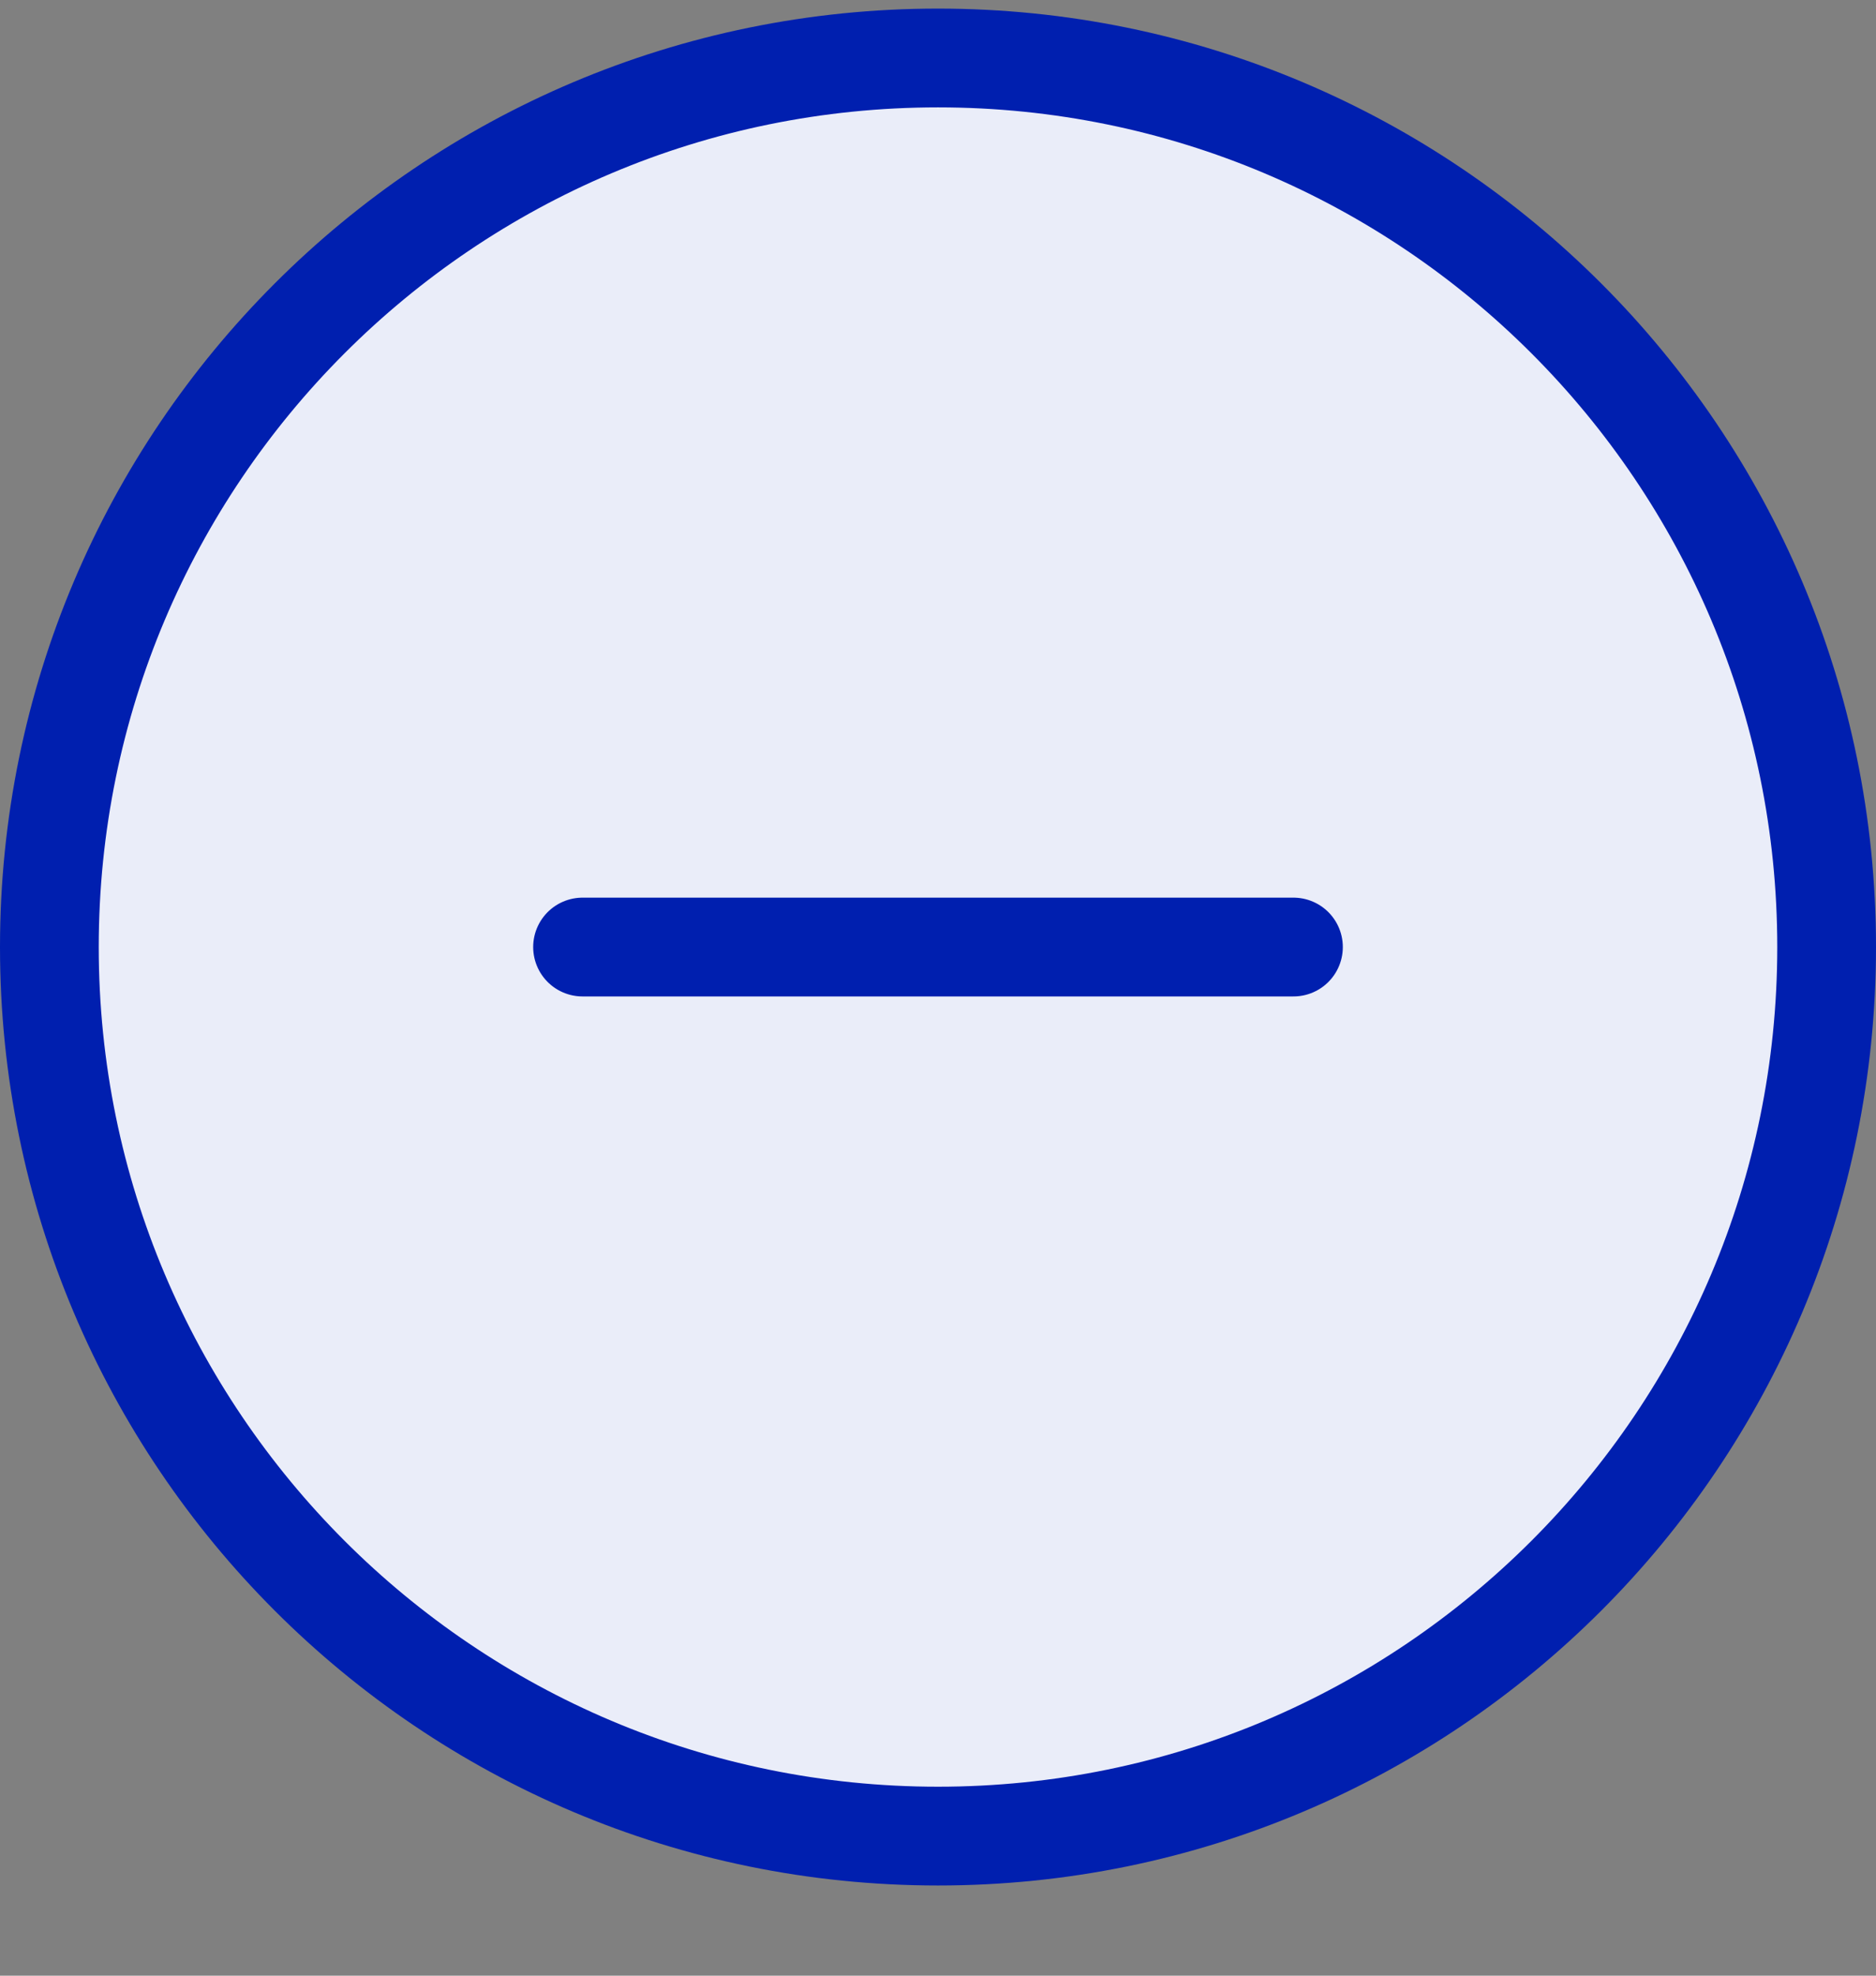 <svg width="19" height="20" viewBox="0 0 19 20" fill="none" xmlns="http://www.w3.org/2000/svg">
    <rect x="0" y="0" width="19" height="20" fill="#808080" stroke="none"/>
    <path d="M9.5 18.587C14.471 18.587 18.5 14.558 18.5 9.587C18.5 4.617 14.471 0.587 9.5 0.587C4.529 0.587 0.5 4.617 0.5 9.587C0.5 14.558 4.529 18.587 9.5 18.587Z" fill="#EAEDF9"/>
    <path d="M5.9 9.587H13.1M18.5 9.587C18.5 14.558 14.471 18.587 9.5 18.587C4.529 18.587 0.5 14.558 0.5 9.587C0.5 4.617 4.529 0.587 9.5 0.587C14.471 0.587 18.5 4.617 18.5 9.587Z" stroke="#001FAF" stroke-linecap="round" stroke-linejoin="round"/>
</svg>
